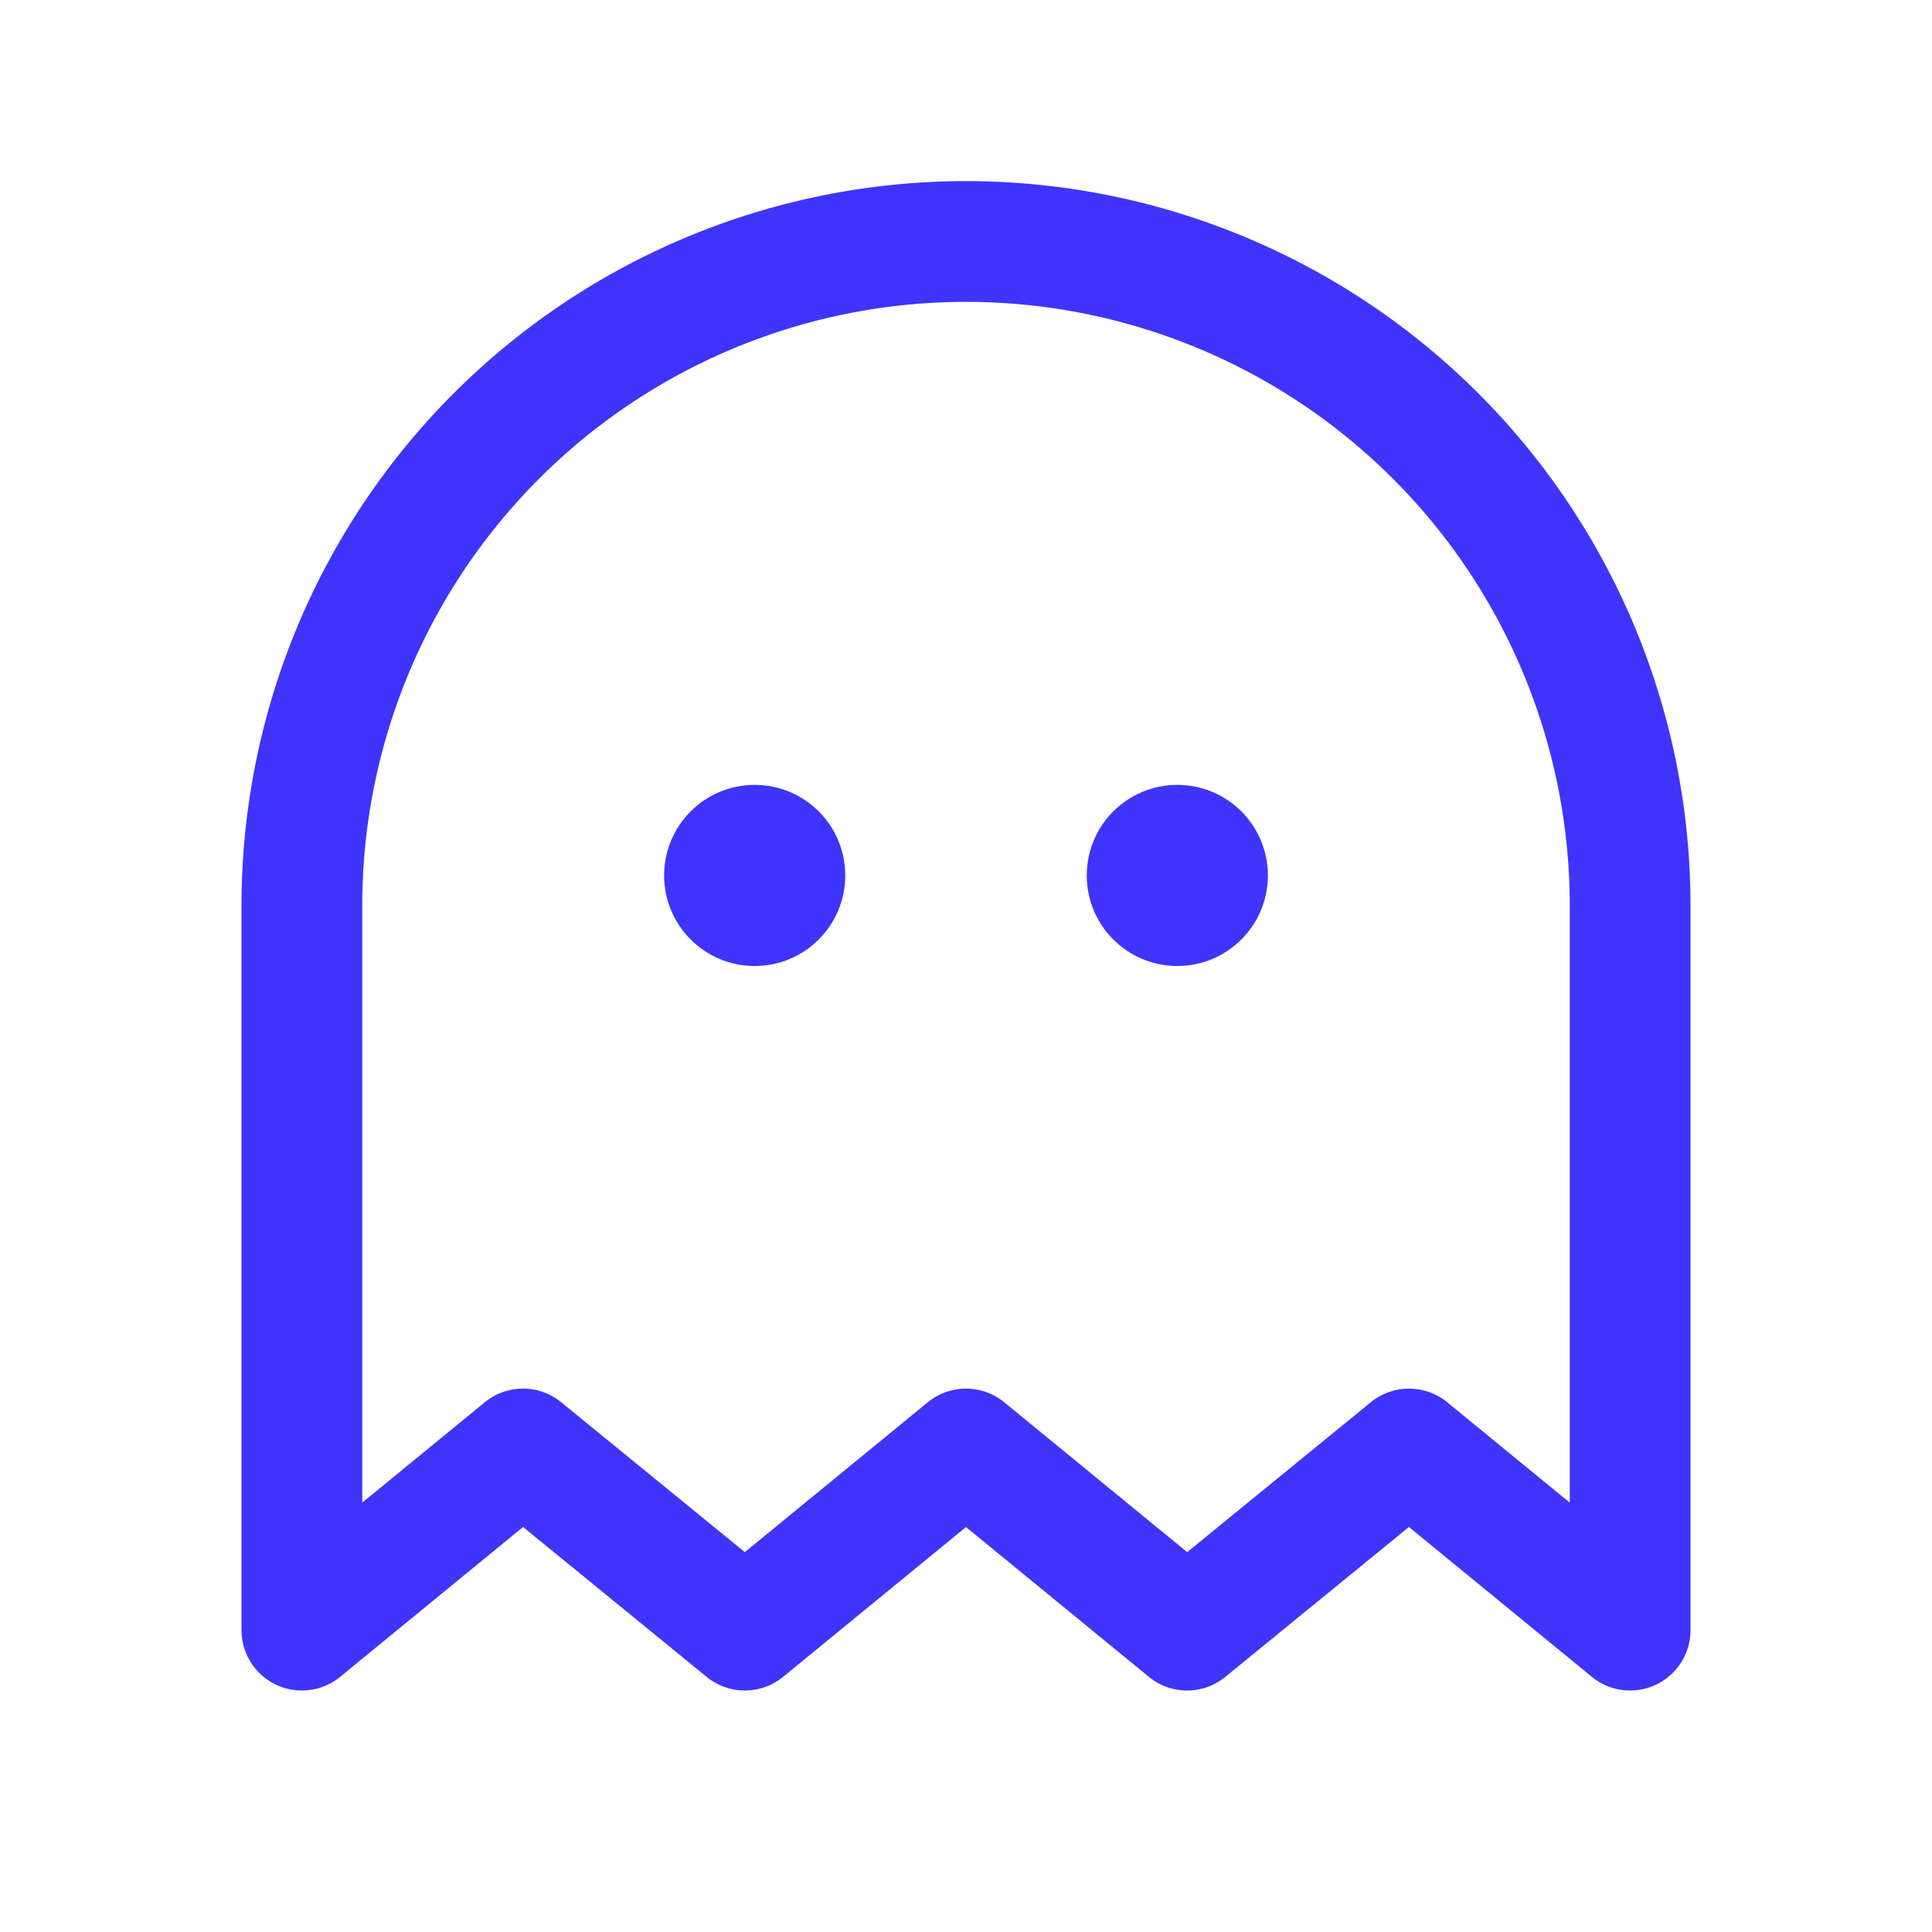 <svg viewBox="0 0 256 256" xmlns="http://www.w3.org/2000/svg"><rect fill="none" height="256" width="256"></rect><circle cx="100" cy="116" r="12" fill="#3f34fc" opacity="1" original-fill="#000000"></circle><circle cx="156" cy="116" r="12" fill="#3f34fc" opacity="1" original-fill="#000000"></circle><path d="M216,216l-29.3-24-29.4,24L128,192,98.7,216,69.3,192,40,216V120a88,88,0,0,1,176,0Z" fill="none" stroke="#3f34fc" stroke-linecap="round" stroke-linejoin="round" stroke-width="16px" original-stroke="#000000"></path></svg>